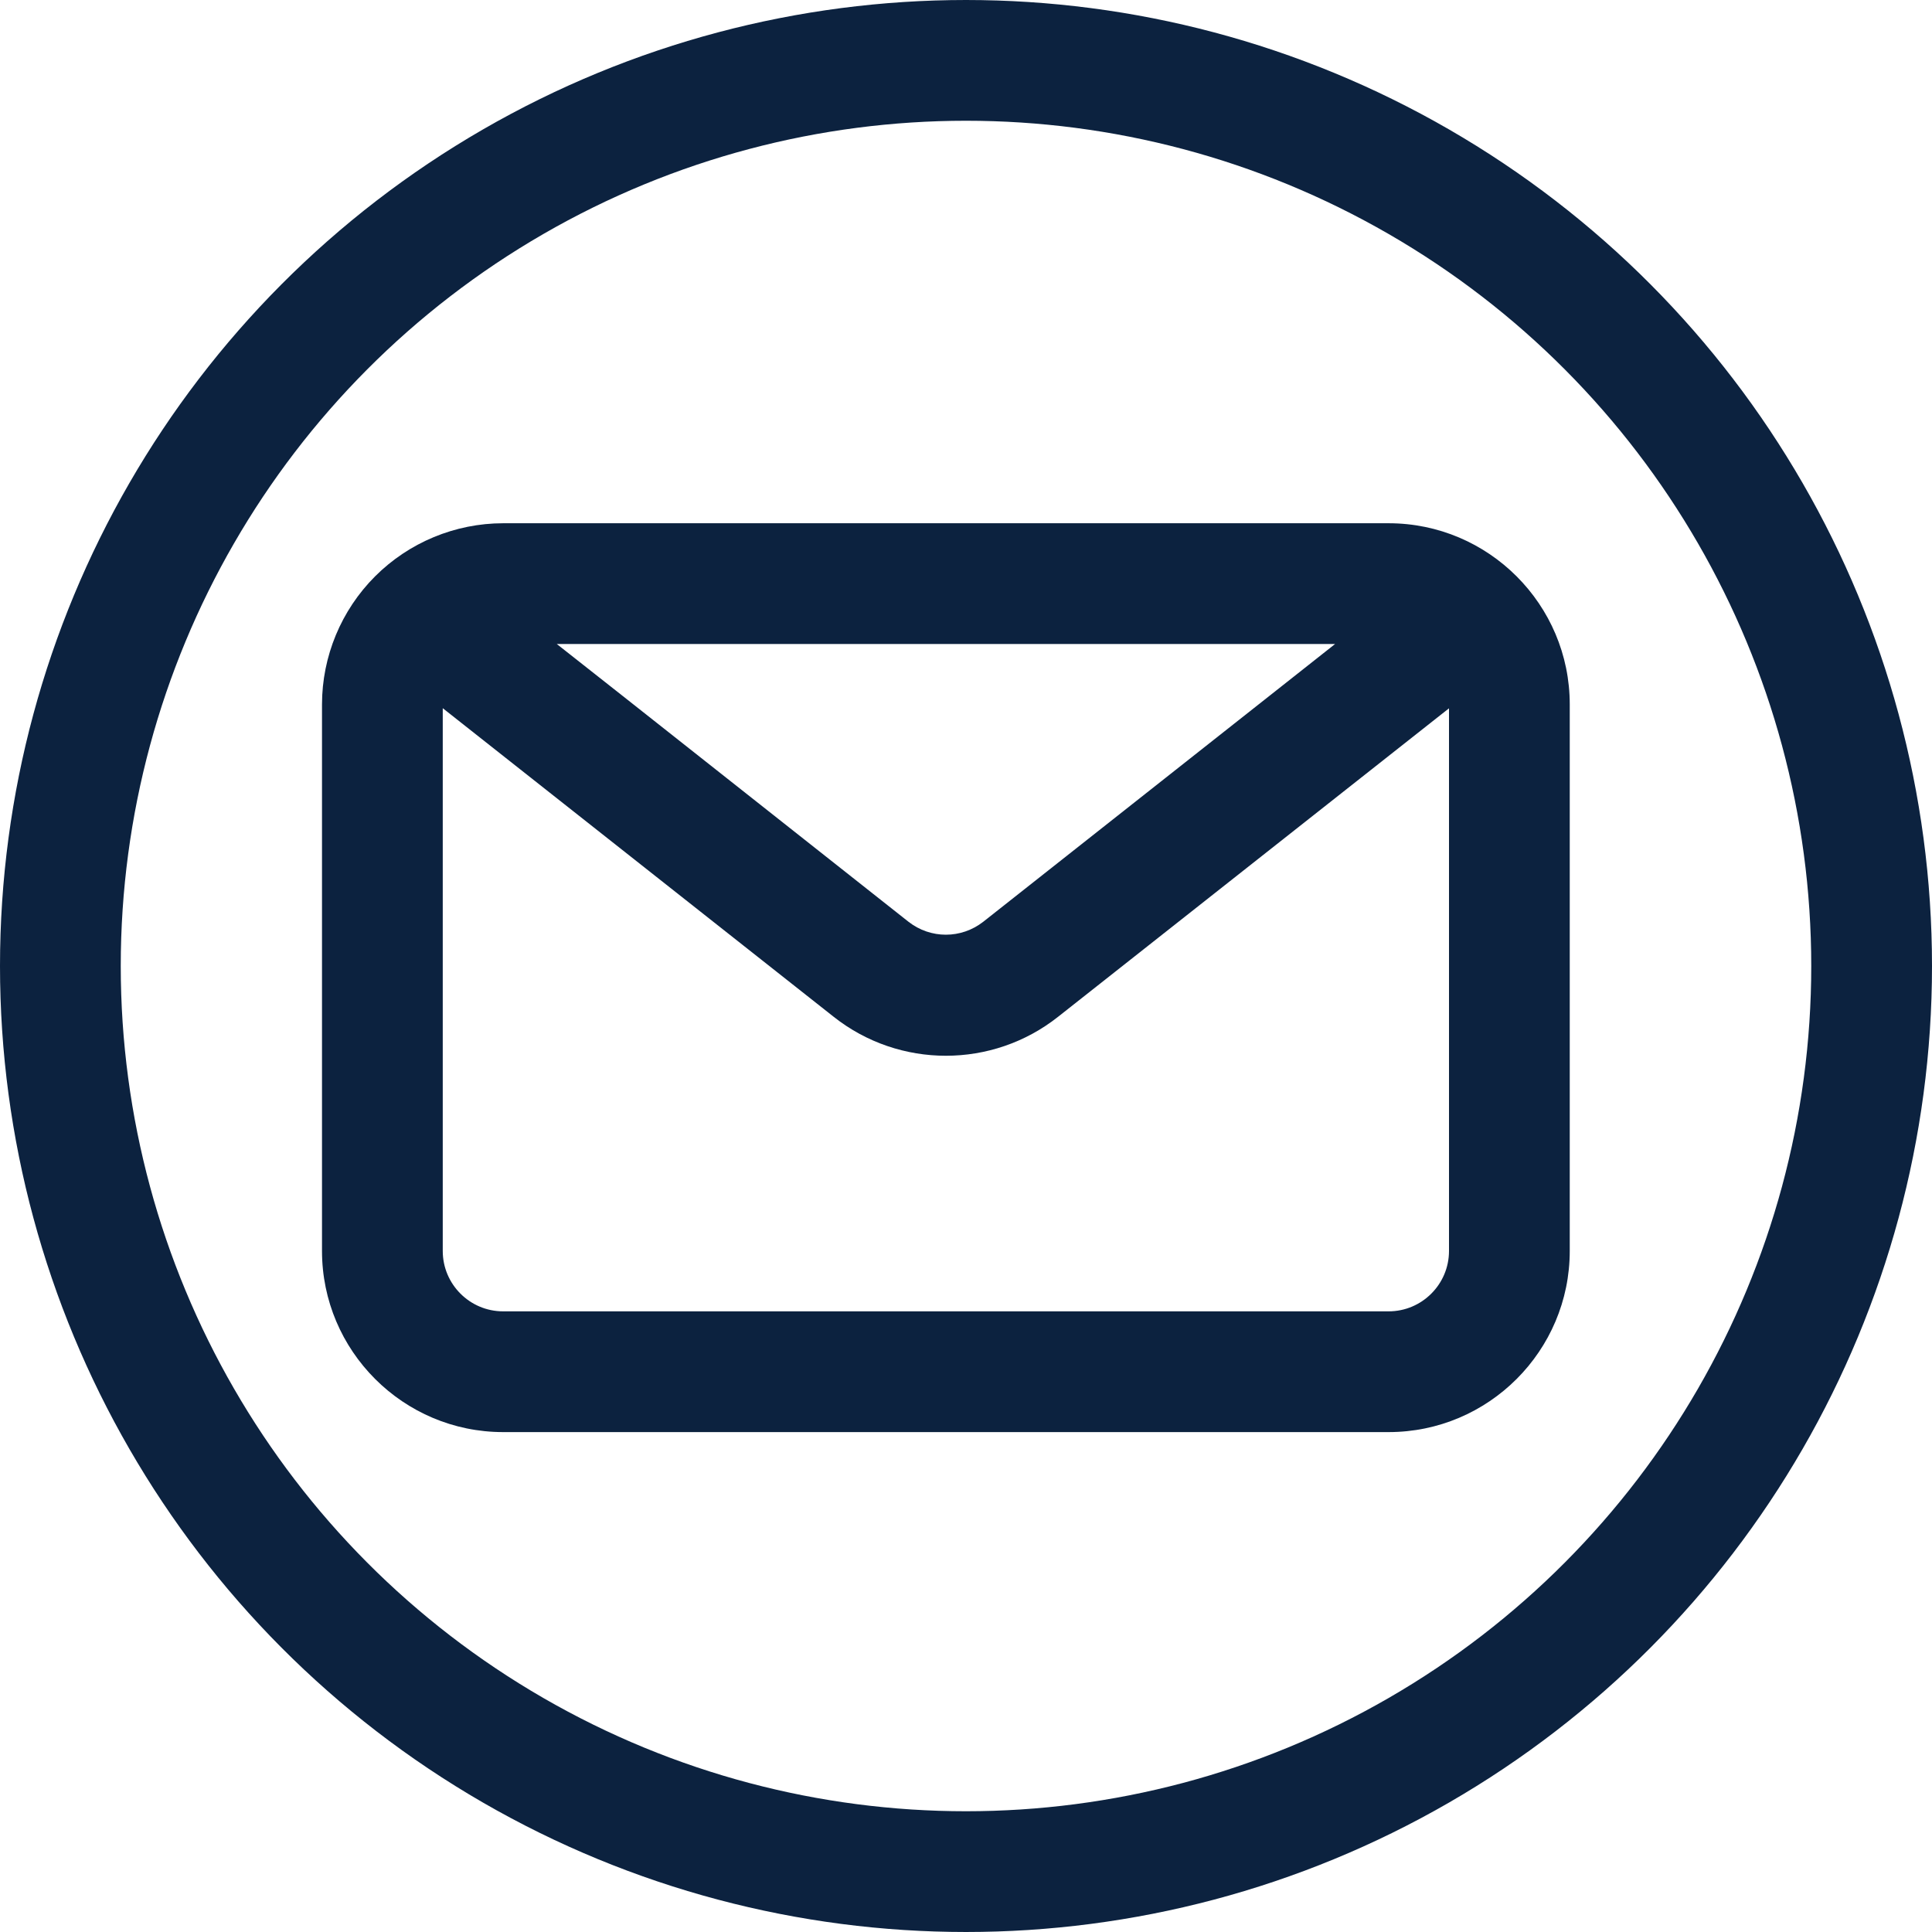 <svg width="48" height="48" viewBox="0 0 48 48" fill="none" xmlns="http://www.w3.org/2000/svg">
<circle cx="24" cy="24" r="22.5" stroke="#0C223F" stroke-width="3"/>
<path d="M34.5 13H12.5C11.307 13.001 10.163 13.476 9.319 14.319C8.476 15.163 8.001 16.307 8 17.5V31.08C8 33.561 10.019 35.58 12.5 35.58H34.5C36.981 35.58 39 33.561 39 31.08V17.5C39 15.019 36.981 13 34.5 13ZM33.17 16L31.79 17.09L24.43 22.9C23.88 23.33 23.12 23.33 22.57 22.9L15.47 17.29L13.833 16H33.17ZM34.5 32.58H12.5C11.673 32.58 11 31.907 11 31.08V17.595L20.71 25.26C21.53 25.91 22.52 26.23 23.5 26.23C24.48 26.23 25.47 25.91 26.29 25.26L36 17.598V31.08C36 31.907 35.327 32.58 34.5 32.58Z" fill="#0C223F"/>
</svg>
